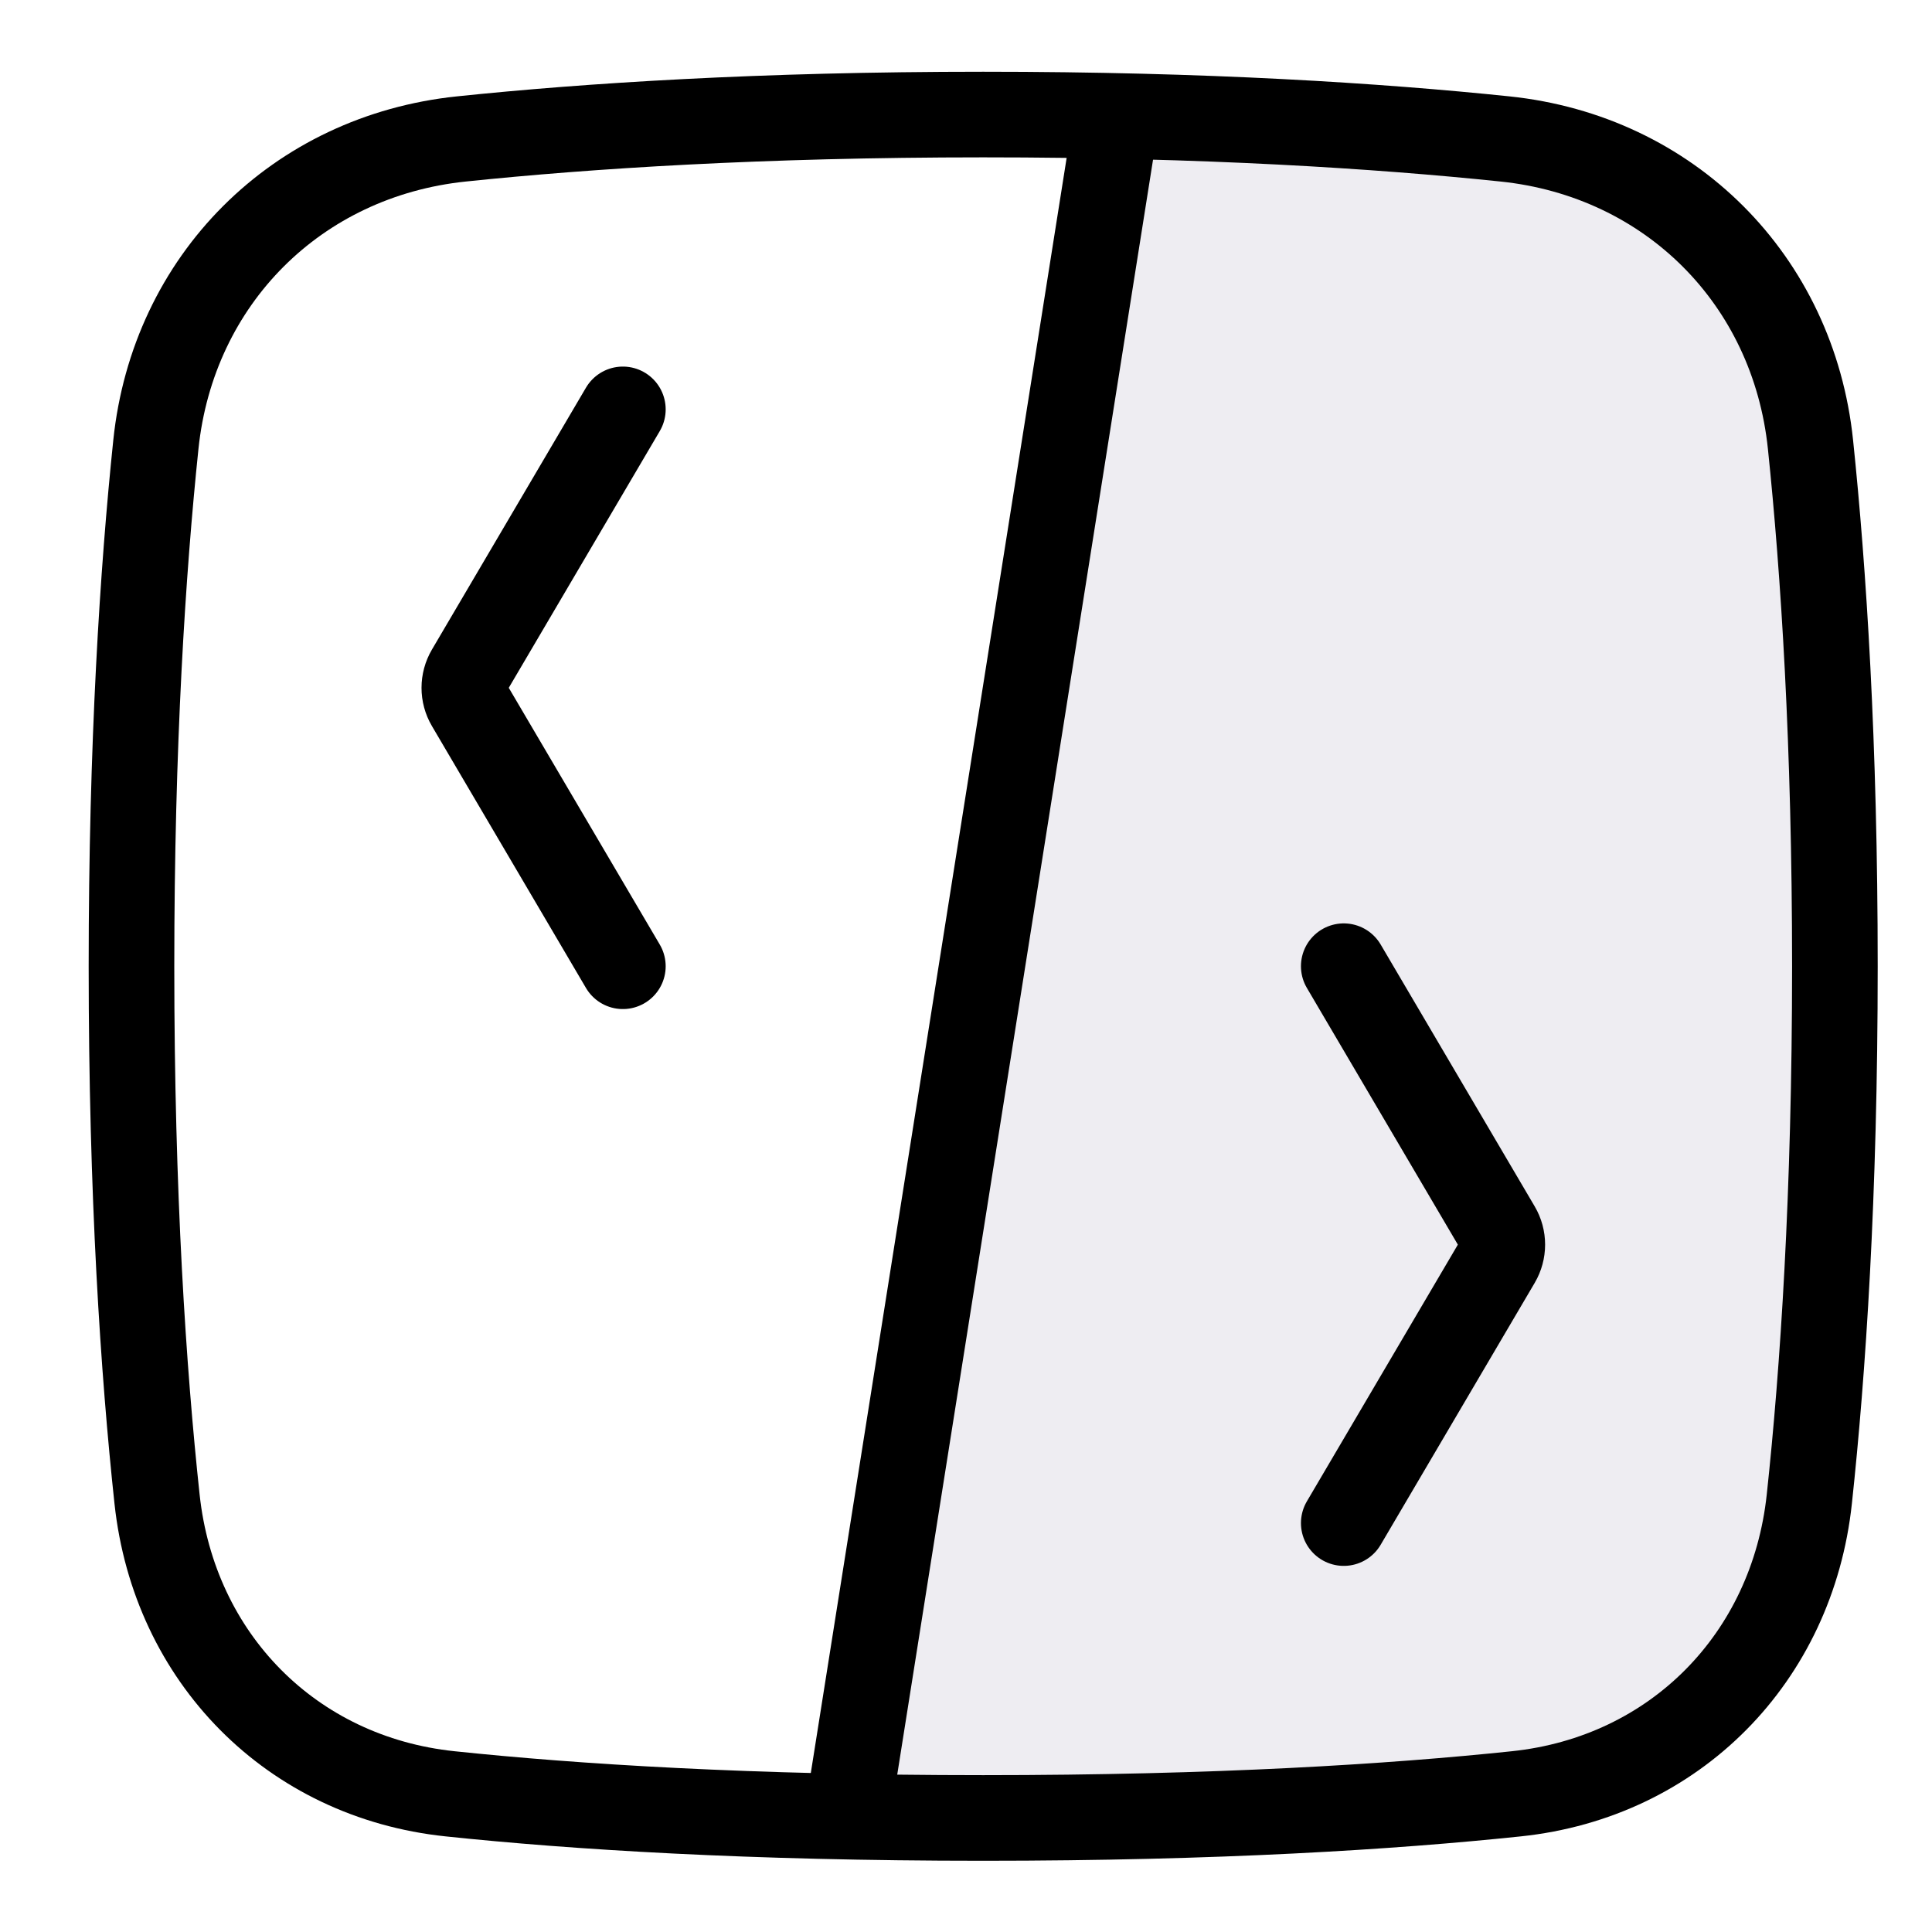 <svg width="38" height="38" viewBox="0 0 38 38" fill="none" xmlns="http://www.w3.org/2000/svg">
<path d="M33.832 3.864L36.087 11.595L35.443 31.569L29.966 35.435L16.758 35.645L21.912 1.931L33.832 3.864Z" fill="#514B81" fill-opacity="0.1"/>
<path d="M12.251 19.005L9.222 13.855C9.103 13.654 9.103 13.404 9.222 13.202L12.251 8.052" stroke="black" stroke-width="1.684" stroke-linecap="round" stroke-linejoin="round"/>
<path d="M26.43 19.004L29.459 24.154C29.578 24.355 29.578 24.606 29.459 24.807L26.43 29.957" stroke="black" stroke-width="1.684" stroke-linecap="round" stroke-linejoin="round"/>
<path d="M16.762 35.113L21.916 2.575" stroke="black" stroke-width="1.684" stroke-linecap="round" stroke-linejoin="round"/>
<path d="M36.09 19.005C36.09 14.633 35.869 11.229 35.61 8.742C35.273 5.504 32.839 3.07 29.601 2.733C27.114 2.474 23.711 2.253 19.338 2.253C14.966 2.253 11.562 2.474 9.075 2.733C5.837 3.07 3.403 5.504 3.066 8.742C2.807 11.229 2.586 14.633 2.586 19.005C2.586 23.506 2.82 26.98 3.089 29.485C3.424 32.606 5.732 34.955 8.853 35.282C11.299 35.539 14.733 35.757 19.338 35.757C23.944 35.757 27.377 35.539 29.823 35.282C32.944 34.955 35.252 32.606 35.587 29.485C35.856 26.98 36.09 23.506 36.09 19.005Z" stroke="black" stroke-width="1.684" stroke-linecap="round" stroke-linejoin="round"/>
</svg>
